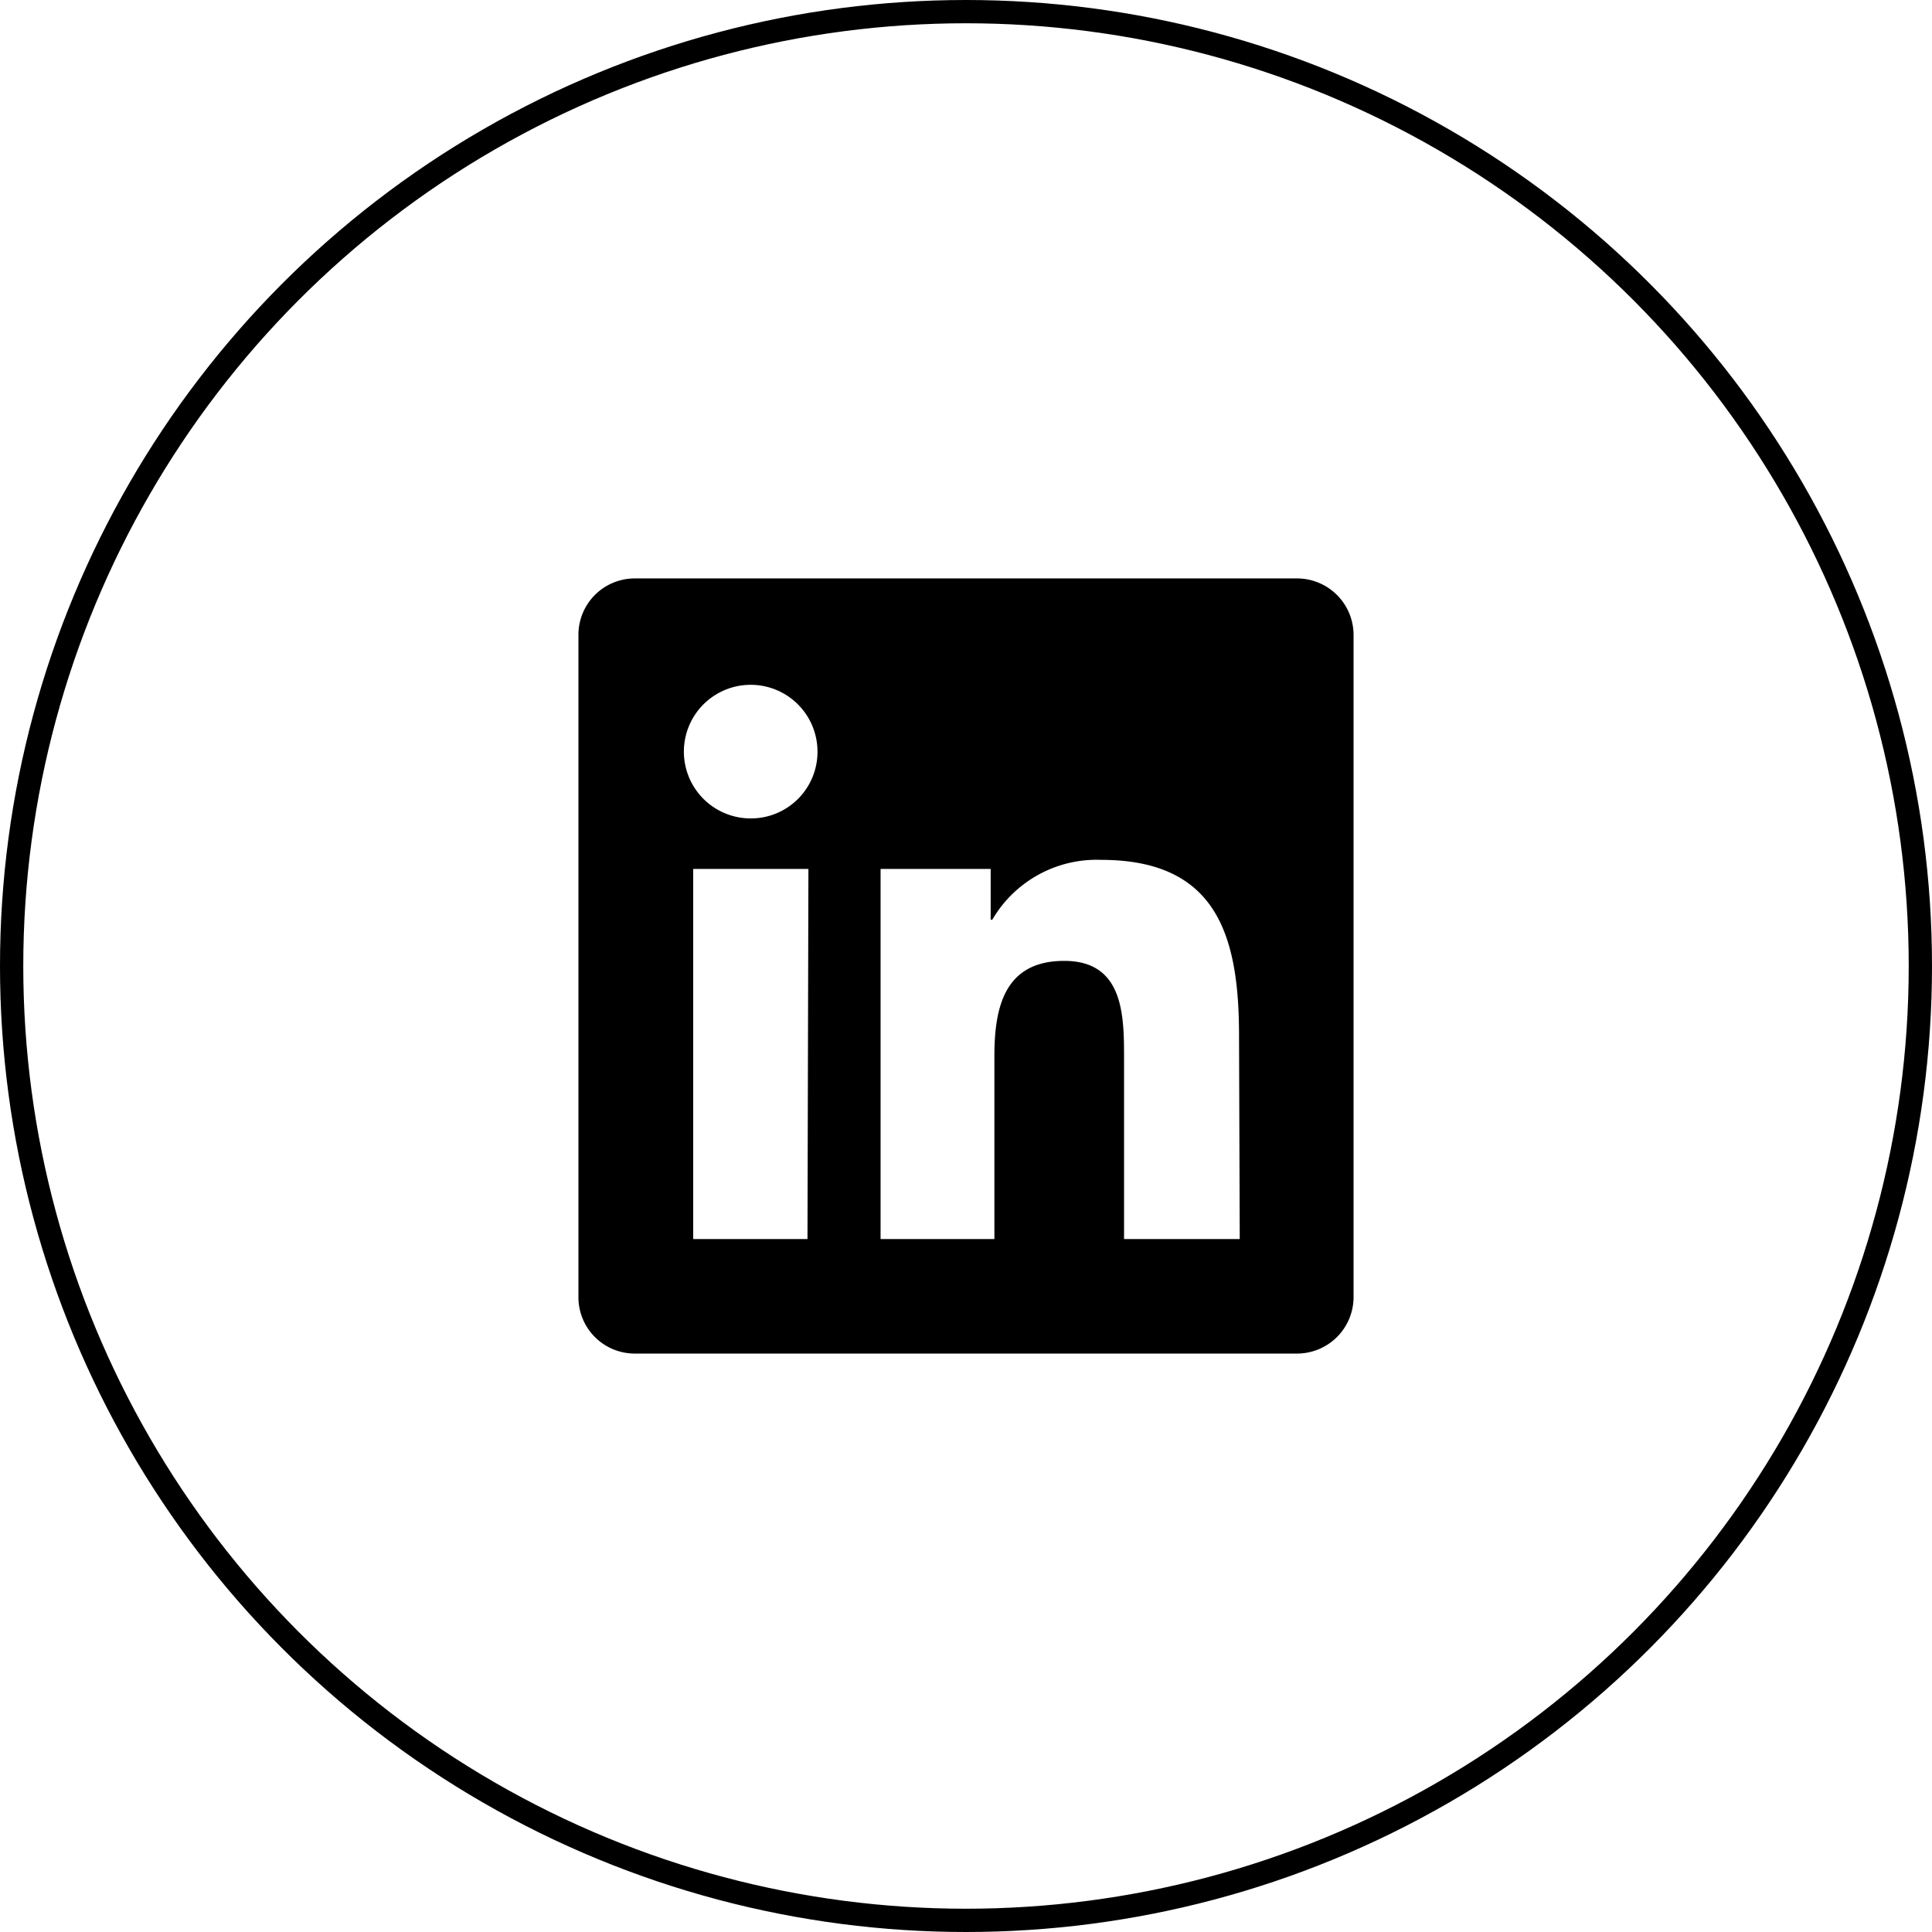<svg xmlns="http://www.w3.org/2000/svg" viewBox="0 0 83 83"><defs><style>.cls-1{fill:none;stroke:#000;stroke-miterlimit:10;}</style></defs><title>linkedin</title><g id="Layer_2" data-name="Layer 2"><g id="Layer_1-2" data-name="Layer 1"><circle class="cls-1" cx="41.5" cy="41.5" r="41"/><path d="M55.69,24.85H27.3a2.42,2.42,0,0,0-2.45,2.4v28.5a2.42,2.42,0,0,0,2.45,2.4H55.69a2.43,2.43,0,0,0,2.46-2.4V27.25A2.43,2.43,0,0,0,55.69,24.85Zm-21,28.38H29.78V37.33h4.95ZM32.26,35.16a2.87,2.87,0,1,1,2.86-2.86A2.86,2.86,0,0,1,32.26,35.16Zm21,18.07H48.29V45.5c0-1.85,0-4.22-2.57-4.22s-3,2-3,4.09v7.86H37.83V37.33h4.73v2.18h.07a5.19,5.19,0,0,1,4.67-2.57c5,0,5.93,3.29,5.93,7.57Z"/></g></g></svg>